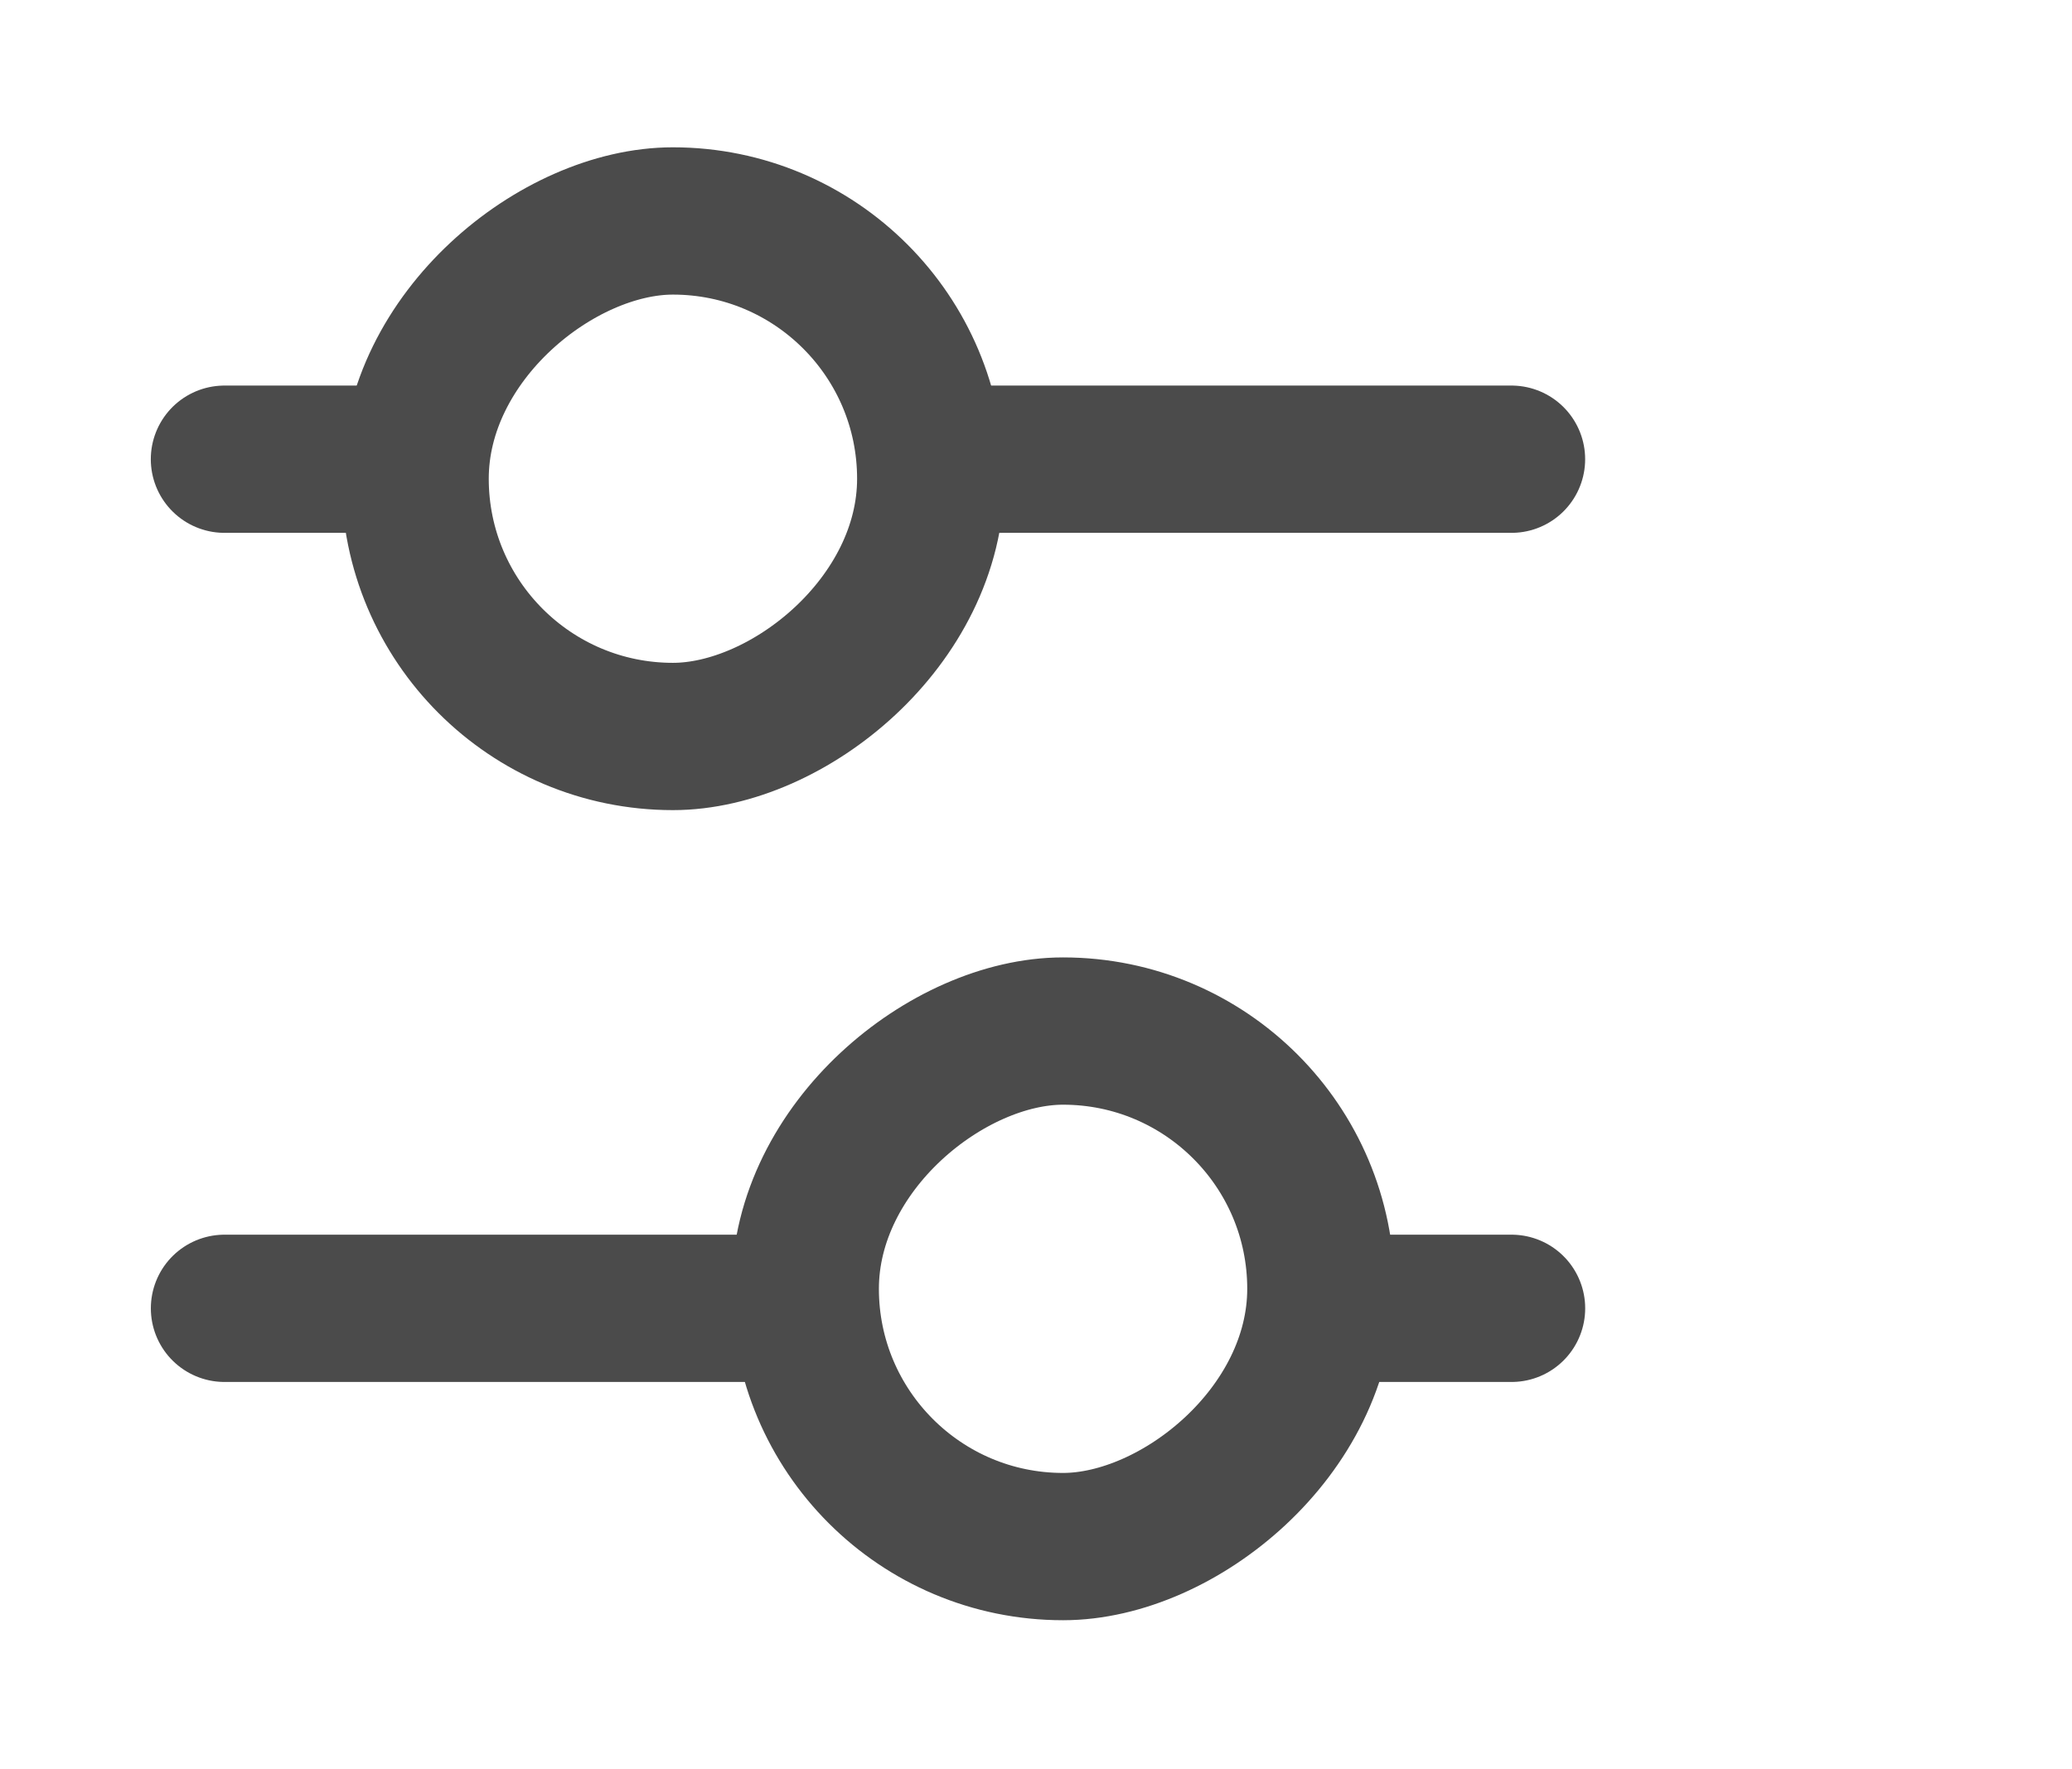 <svg width="48" height="41" viewBox="0 0 48 41" fill="none" xmlns="http://www.w3.org/2000/svg">
<g clip-path="url(#clip0_1177_10954)">
<rect x="21.562" y="5.12" width="11.946" height="11.946" rx="5.973" transform="rotate(90 21.562 5.12)" stroke="#4B4B4B" stroke-width="3.413"/>
<path d="M5.2 10.641L8.813 10.641" stroke="#4B4B4B" stroke-width="3.413" stroke-linecap="round"/>
<path d="M22.366 10.641L35.015 10.641" stroke="#4B4B4B" stroke-width="3.413" stroke-linecap="round"/>
<rect x="18.654" y="35.838" width="11.946" height="11.946" rx="5.973" transform="rotate(-90 18.654 35.838)" stroke="#4B4B4B" stroke-width="3.413"/>
<path d="M35.016 30.317L31.402 30.317" stroke="#4B4B4B" stroke-width="3.413" stroke-linecap="round"/>
<path d="M17.85 30.317L5.201 30.317" stroke="#4B4B4B" stroke-width="3.413" stroke-linecap="round"/>
</g>
<defs>
<clipPath id="clip0_1177_10954">
<rect width="47.919" height="41" fill="white" transform="translate(0.082)"/>
</clipPath>
</defs>
</svg>
